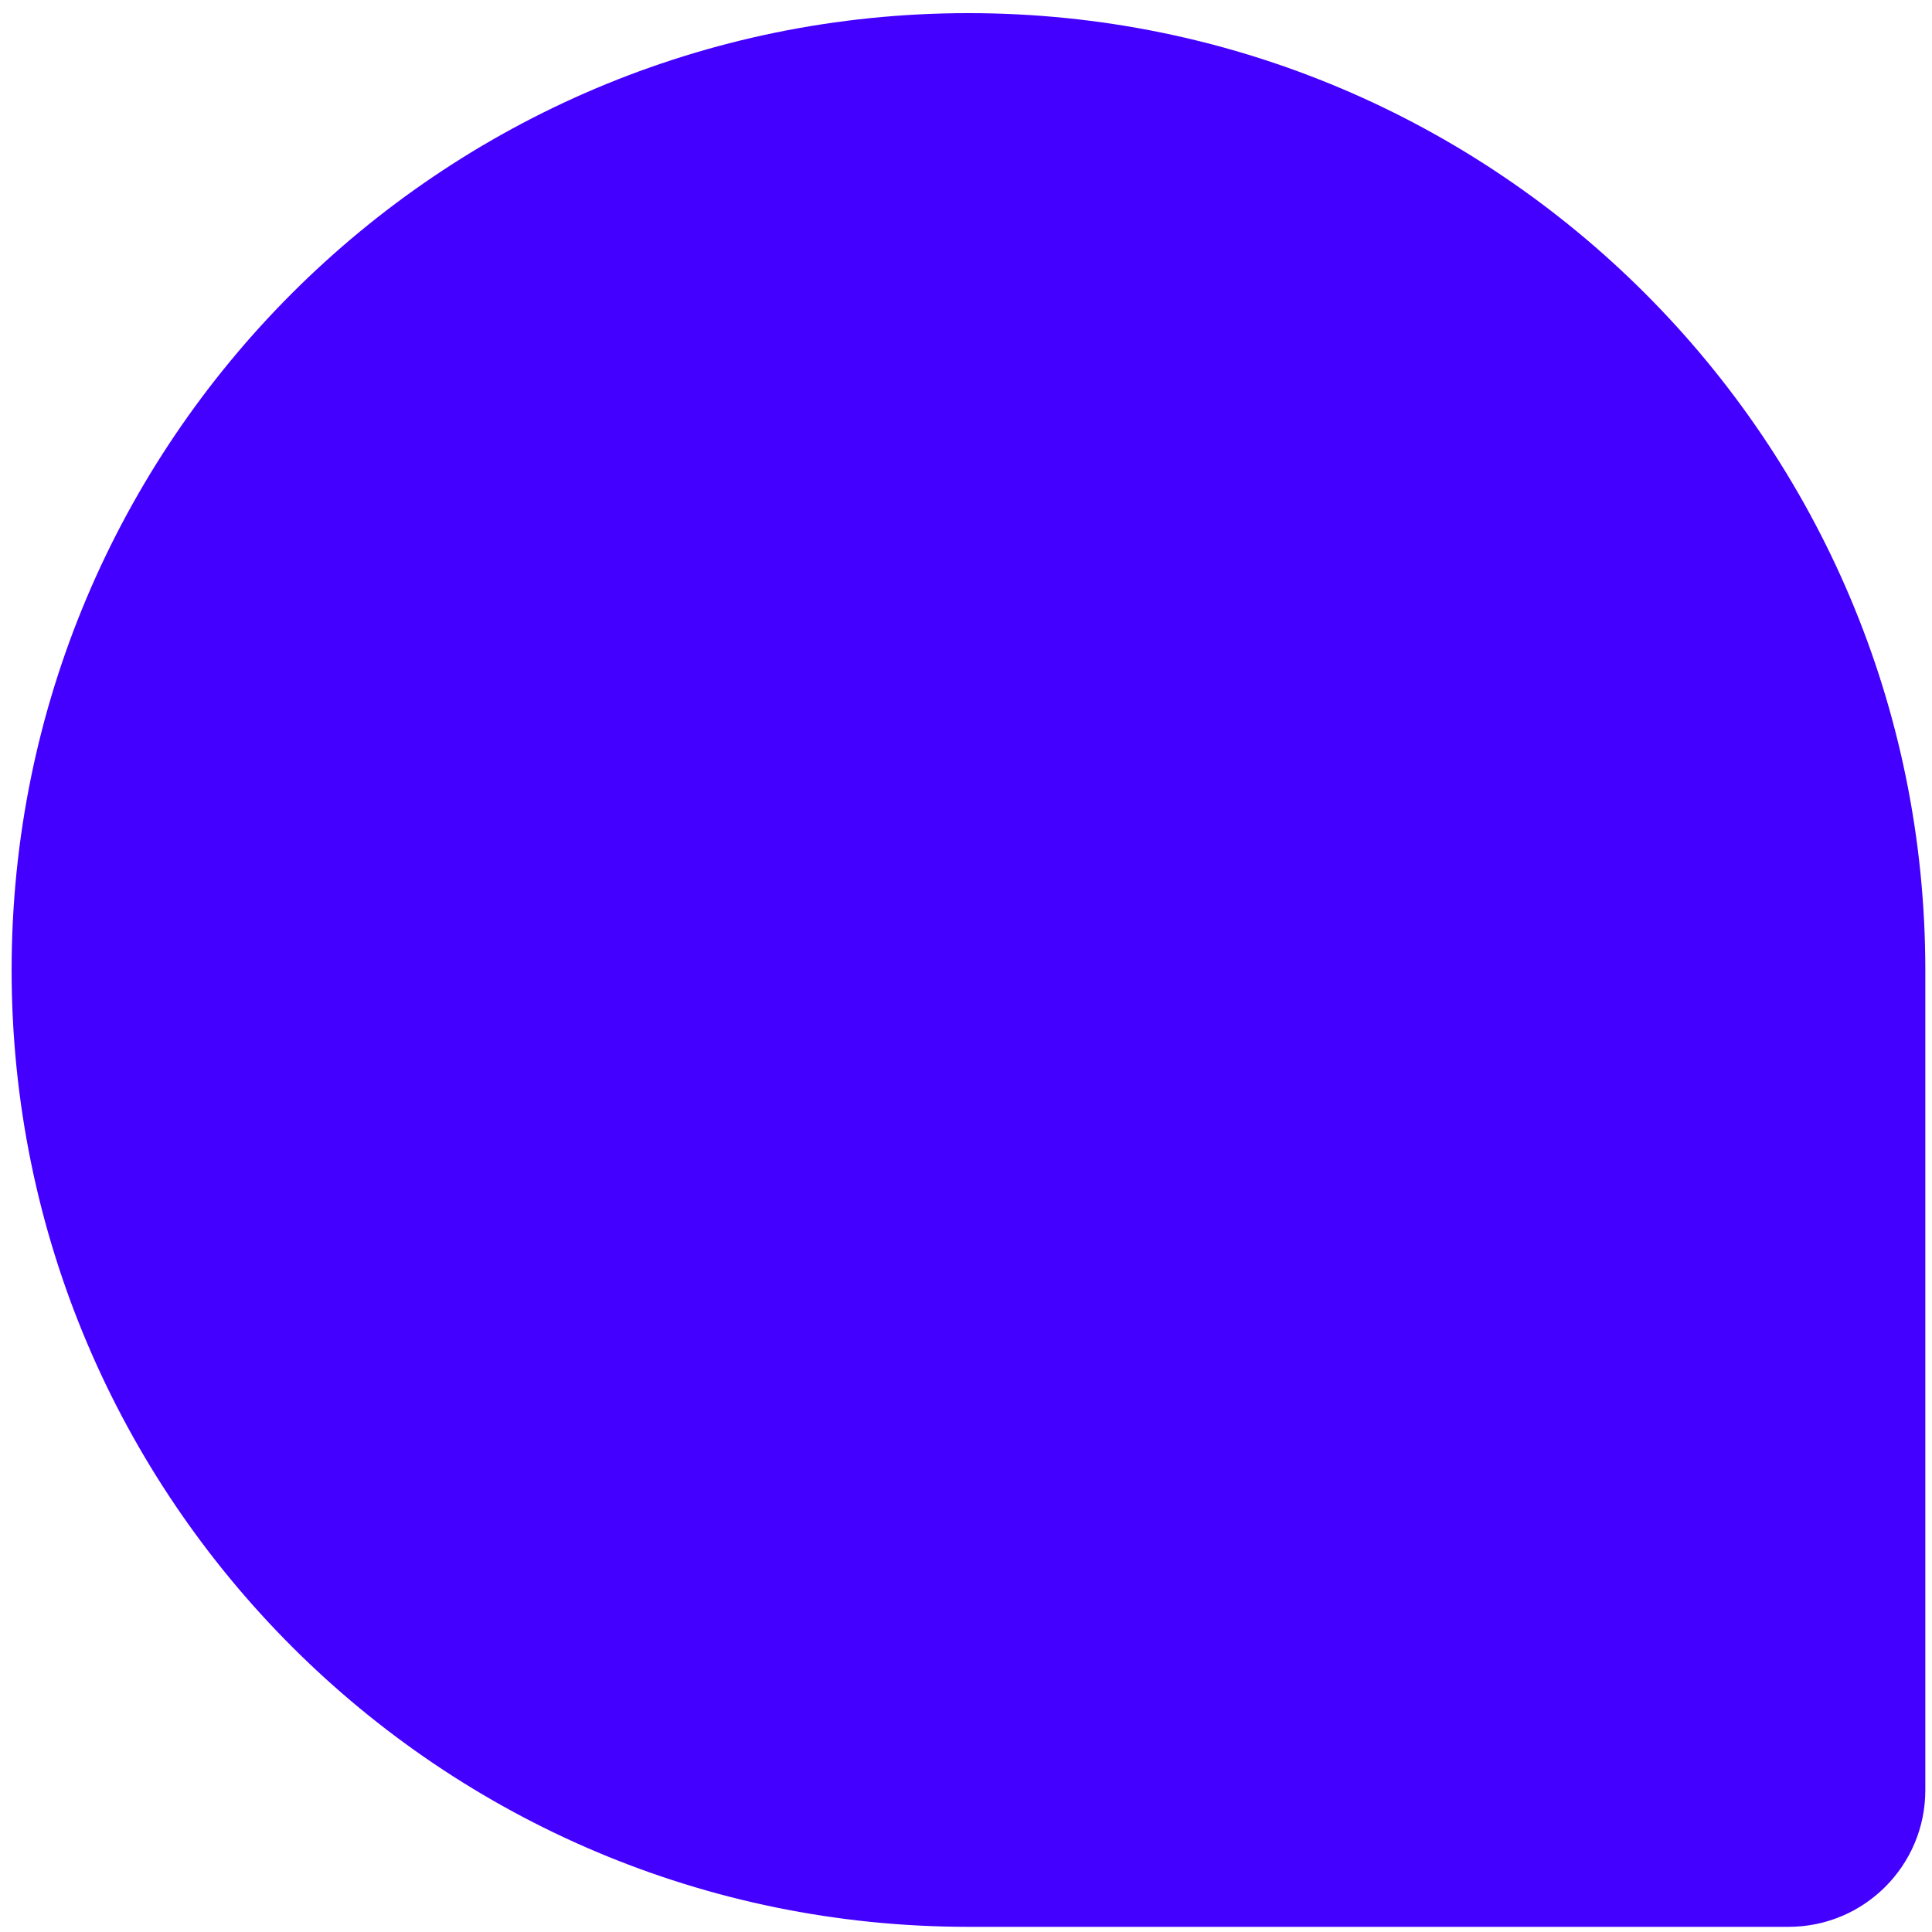 <?xml version="1.0" encoding="UTF-8"?> <svg xmlns="http://www.w3.org/2000/svg" width="144" height="144" viewBox="0 0 144 144" fill="none"> <path d="M72.184 143.615C32.796 143.615 0.866 111.685 0.866 72.297V72.297C0.866 32.909 32.796 0.979 72.184 0.979V0.979C111.572 0.979 143.502 32.909 143.502 72.297L143.502 133.427C143.502 139.054 138.941 143.615 133.314 143.615L72.184 143.615Z" fill="#4300FF"></path> </svg> 